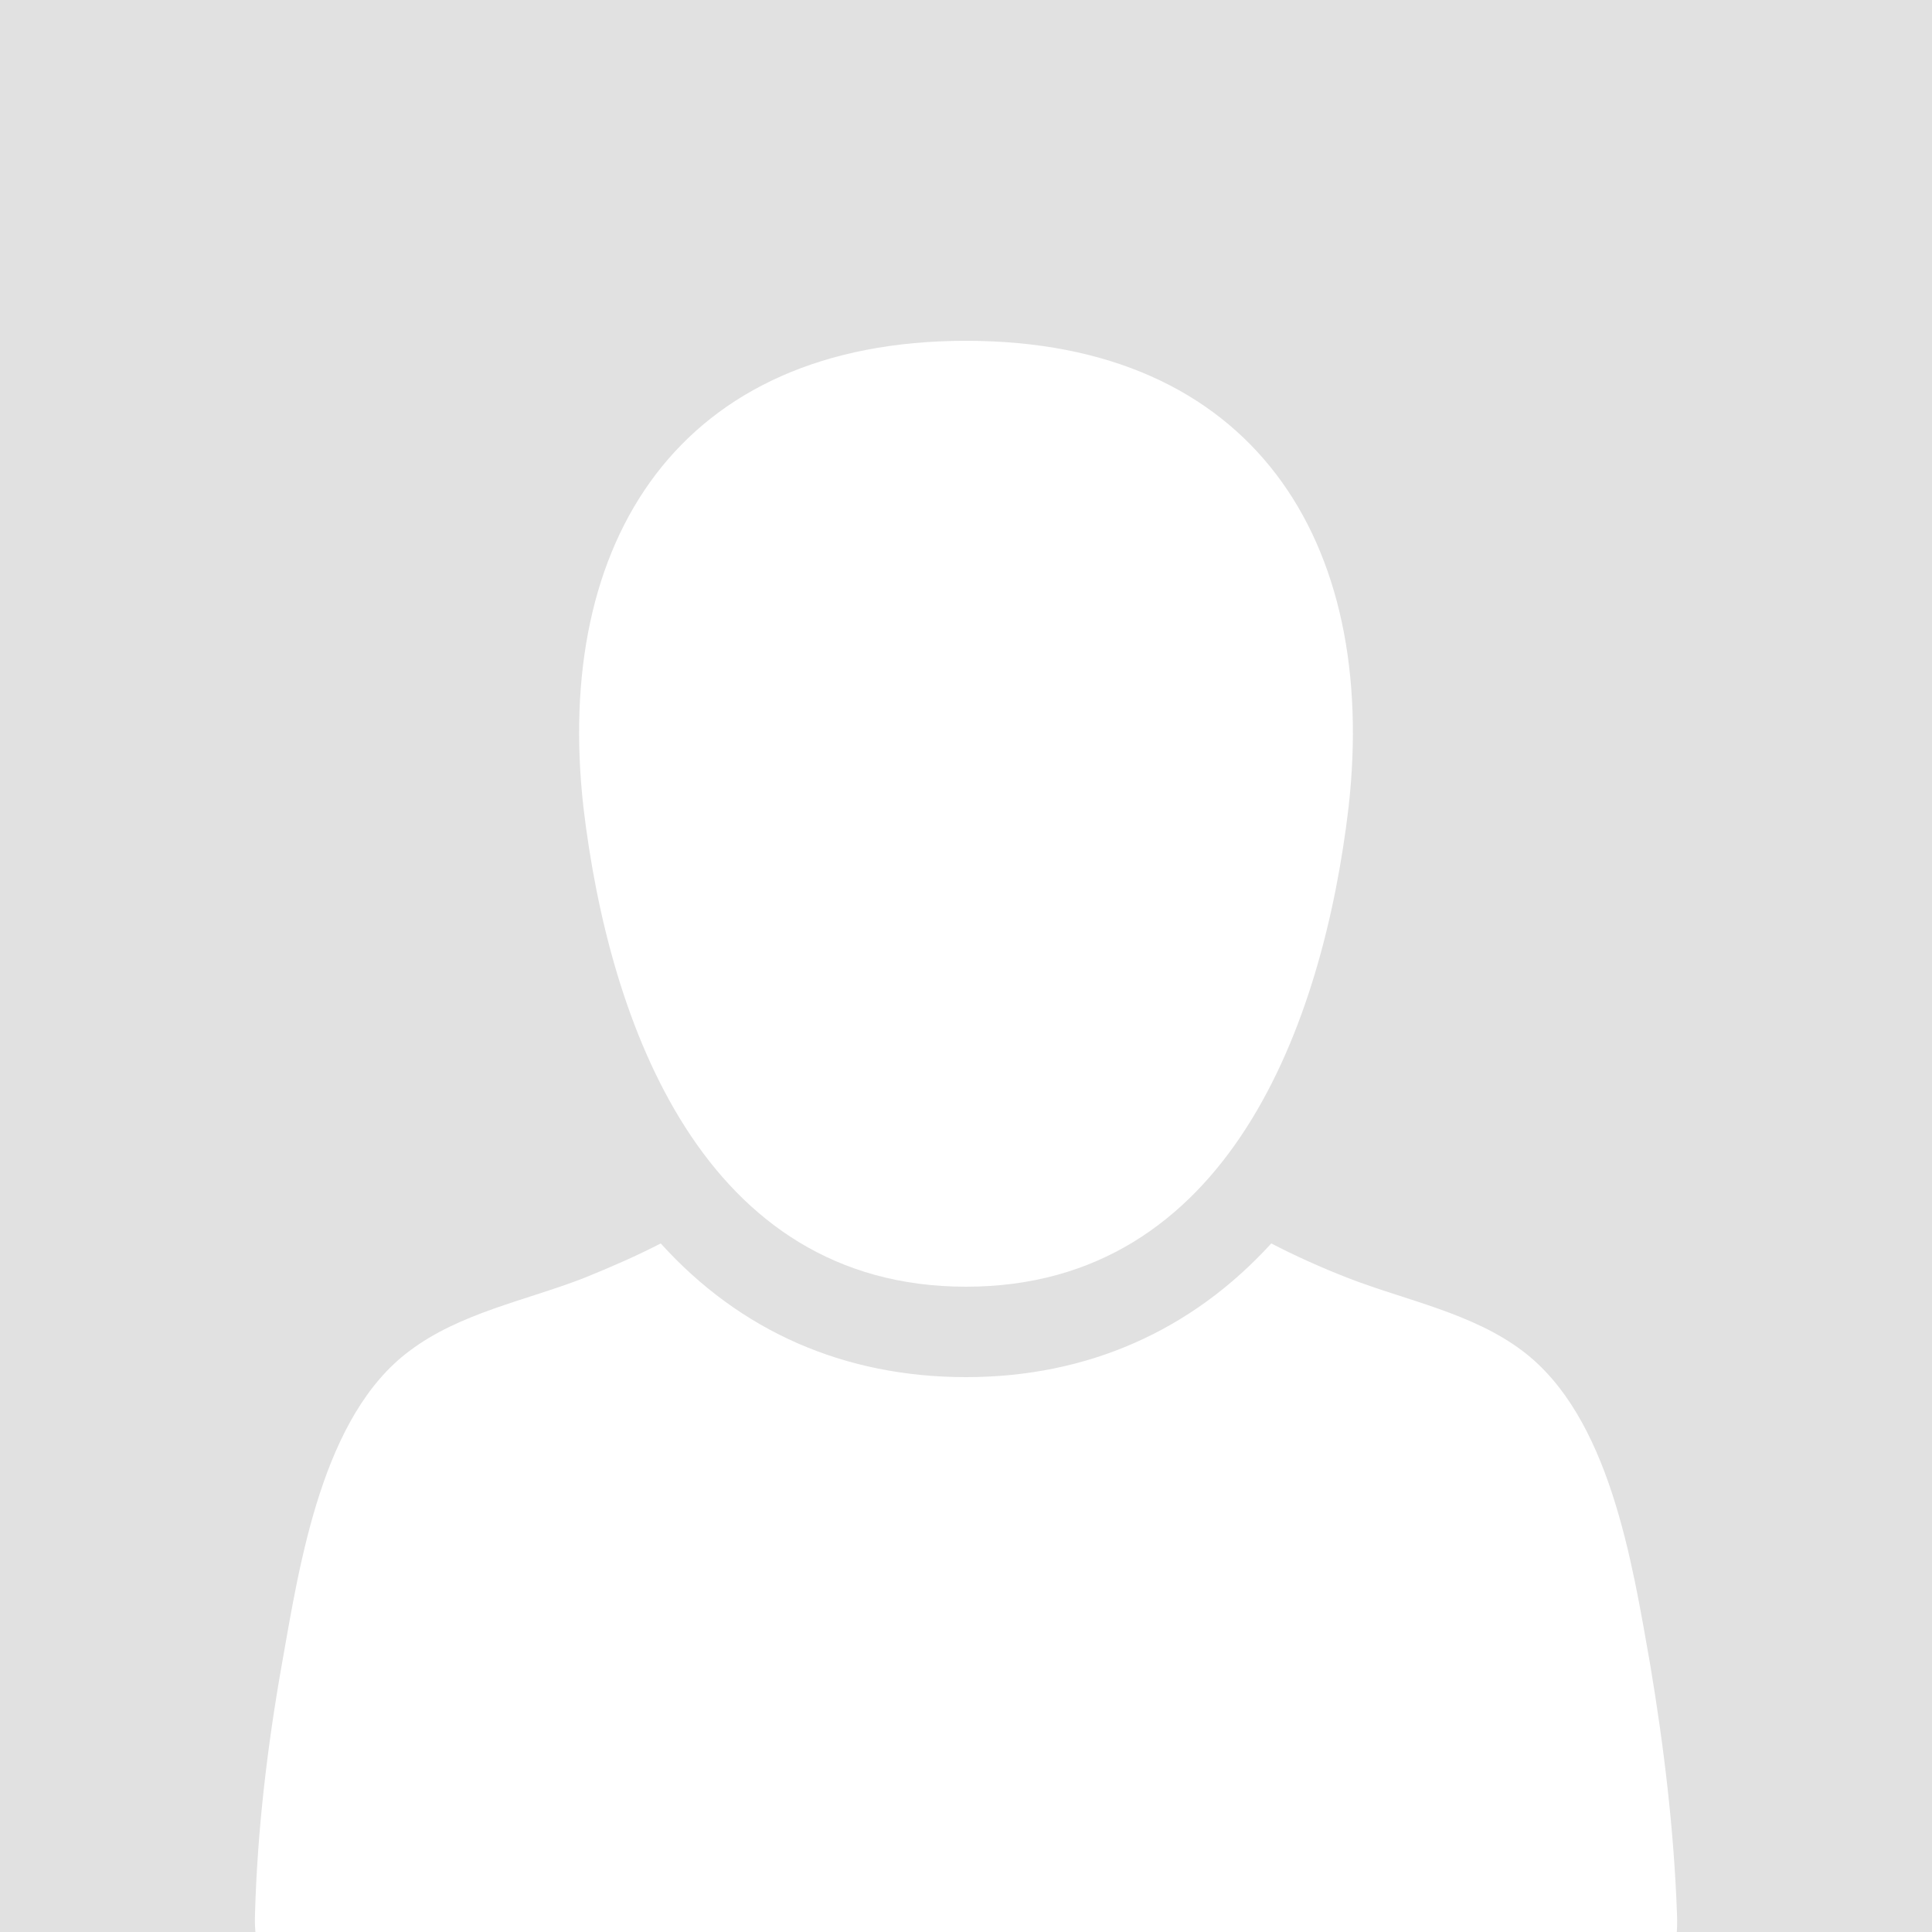 <?xml version="1.0" encoding="utf-8"?>
<!-- Generator: Adobe Illustrator 26.3.1, SVG Export Plug-In . SVG Version: 6.00 Build 0)  -->
<svg version="1.1" id="Ebene_1" xmlns="http://www.w3.org/2000/svg" xmlns:xlink="http://www.w3.org/1999/xlink" x="0px" y="0px"
	 viewBox="0 0 250 250" style="enable-background:new 0 0 250 250;" xml:space="preserve">
<rect x="0" y="0" width="250" height="250" fill="#333333" stroke="none"/>
<style type="text/css">
	.st0{fill:#E1E1E1;}
	.st1{fill:#FFFFFF;}
</style>
<g transform="translate(-266.43 -401.65)">
	<g transform="matrix(.683 0 0 .683 581.94 550.77)">
		<rect x="-467.5" y="-224" class="st0" width="377.5" height="377.5"/>
	</g>
</g>
<path class="st1" d="M125,166.5c34,0,46.2-34.1,49.5-62c3.9-34.5-12.4-60.4-49.5-60.4S71.6,70,75.5,104.5
	C78.8,132.4,91,166.5,125,166.5z"/>
<path class="st1" d="M216.3,253c0.6-1.4,0.8-3.1,0.7-5.4c-0.4-10.9-1.7-21.7-3.5-32.4c-2.3-13-5.2-31.9-16.5-40.4
	c-6.5-4.9-15-6.5-22.5-9.4c-3.6-1.4-6.9-2.9-10-4.5c-10.3,11.3-23.8,17.3-39.5,17.3c-15.7,0-29.2-5.9-39.5-17.3
	c-3.1,1.6-6.3,3-10,4.5c-7.5,2.9-16,4.5-22.5,9.4c-11.3,8.4-14.2,27.4-16.5,40.4c-1.9,10.7-3.2,21.6-3.5,32.4
	c-0.1,2.3,0.2,4,0.7,5.4H216.3z"/>
</svg>
